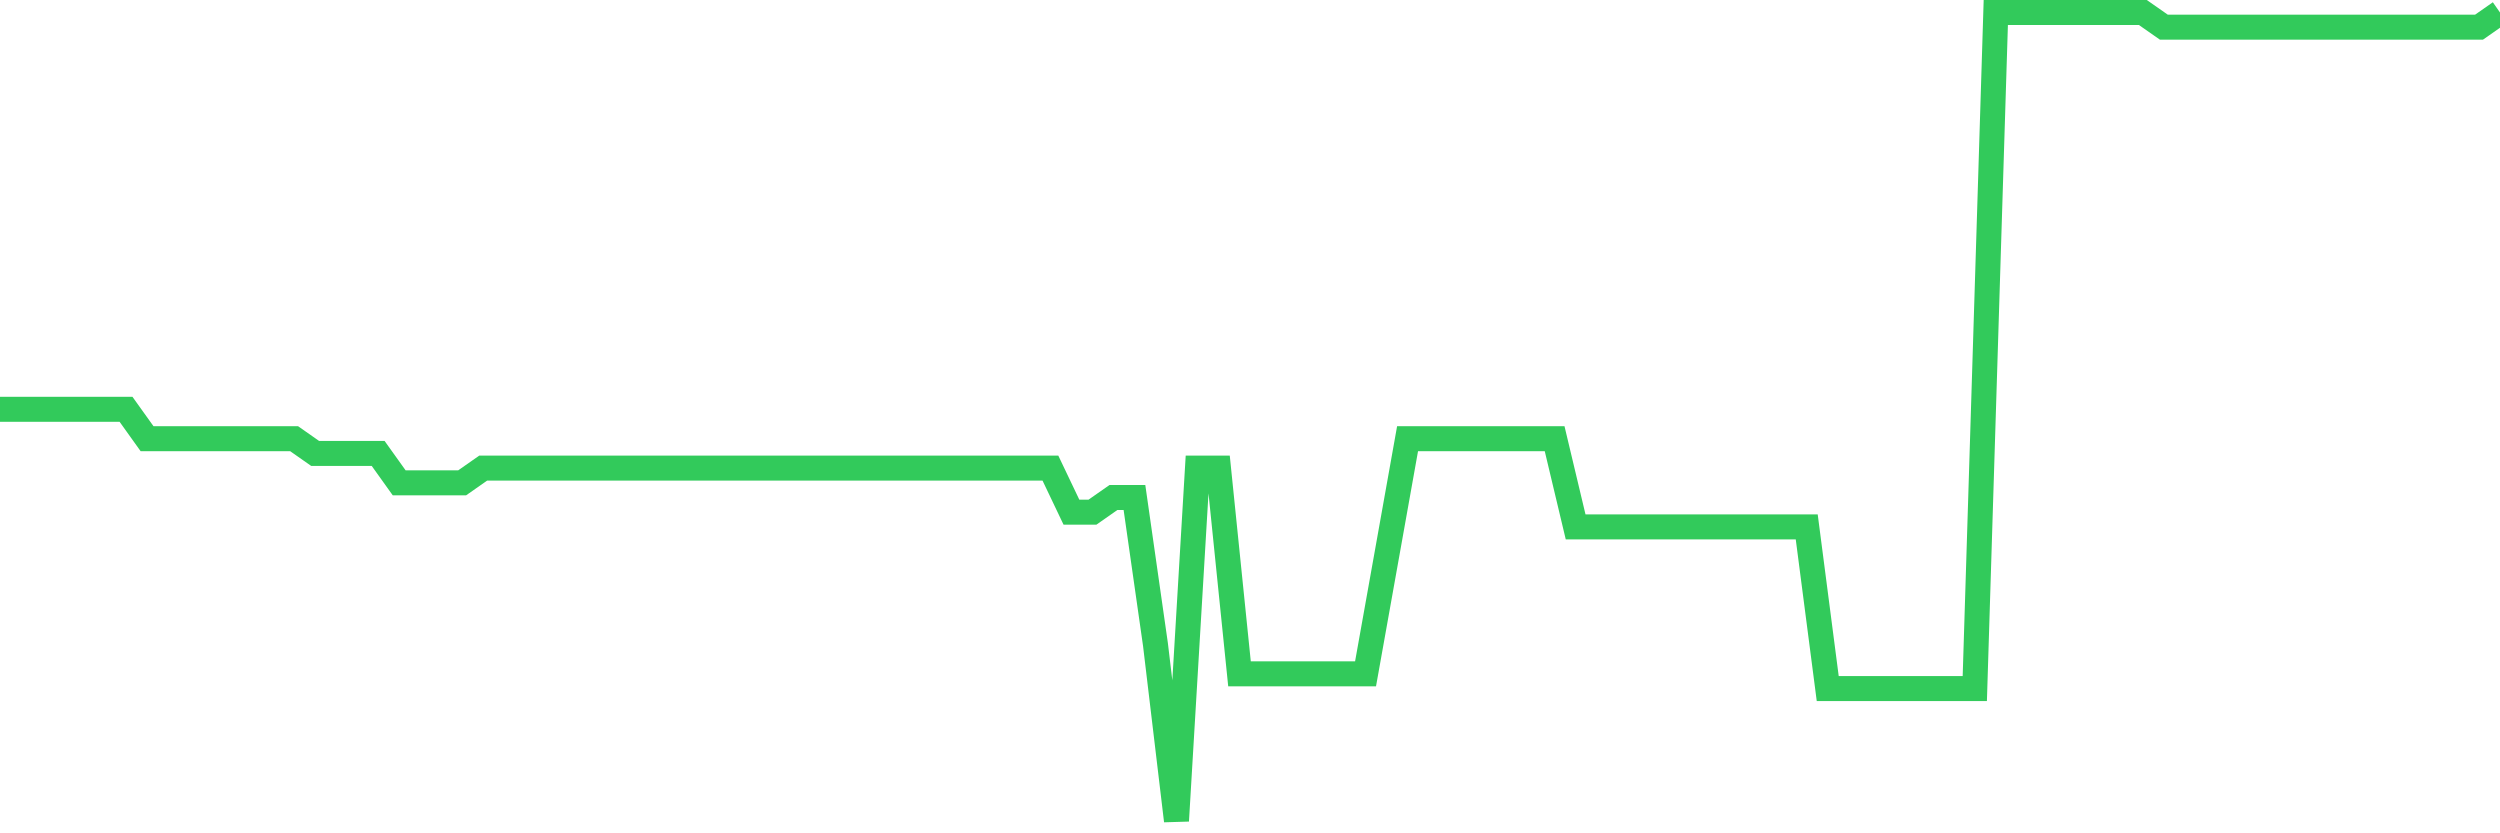 <svg
  xmlns="http://www.w3.org/2000/svg"
  xmlns:xlink="http://www.w3.org/1999/xlink"
  width="120"
  height="40"
  viewBox="0 0 120 40"
  preserveAspectRatio="none"
>
  <polyline
    points="0,19.647 1.008,19.647 2.017,19.647 3.025,19.647 4.034,19.647 5.042,19.647 6.05,19.647 7.059,21.058 8.067,21.058 9.076,21.058 10.084,21.058 11.092,21.058 12.101,21.058 13.109,21.058 14.118,21.058 15.126,21.764 16.134,21.764 17.143,21.764 18.151,21.764 19.16,23.175 20.168,23.175 21.176,23.175 22.185,23.175 23.193,22.469 24.202,22.469 25.21,22.469 26.218,22.469 27.227,22.469 28.235,22.469 29.244,22.469 30.252,22.469 31.261,22.469 32.269,22.469 33.277,22.469 34.286,22.469 35.294,22.469 36.303,22.469 37.311,22.469 38.319,22.469 39.328,22.469 40.336,22.469 41.345,22.469 42.353,22.469 43.361,22.469 44.37,22.469 45.378,22.469 46.387,22.469 47.395,22.469 48.403,22.469 49.412,22.469 50.42,22.469 51.429,24.585 52.437,24.585 53.445,23.88 54.454,23.88 55.462,30.935 56.471,39.4 57.479,22.469 58.487,22.469 59.496,32.345 60.504,32.345 61.513,32.345 62.521,32.345 63.529,32.345 64.538,32.345 65.546,32.345 66.555,26.702 67.563,21.058 68.571,21.058 69.58,21.058 70.588,21.058 71.597,21.058 72.605,21.058 73.613,21.058 74.622,21.058 75.63,25.291 76.639,25.291 77.647,25.291 78.655,25.291 79.664,25.291 80.672,25.291 81.681,25.291 82.689,25.291 83.697,25.291 84.706,25.291 85.714,25.291 86.723,25.291 87.731,33.051 88.739,33.051 89.748,33.051 90.756,33.051 91.765,33.051 92.773,33.051 93.782,33.051 94.79,33.051 95.798,0.6 96.807,0.6 97.815,0.6 98.824,0.6 99.832,0.6 100.84,0.6 101.849,0.6 102.857,0.6 103.866,1.305 104.874,1.305 105.882,1.305 106.891,1.305 107.899,1.305 108.908,1.305 109.916,1.305 110.924,1.305 111.933,1.305 112.941,1.305 113.95,1.305 114.958,1.305 115.966,1.305 116.975,1.305 117.983,1.305 118.992,1.305 120,0.6"
    fill="none"
    stroke="#32ca5b"
    stroke-width="1.2"
  >
  </polyline>
</svg>